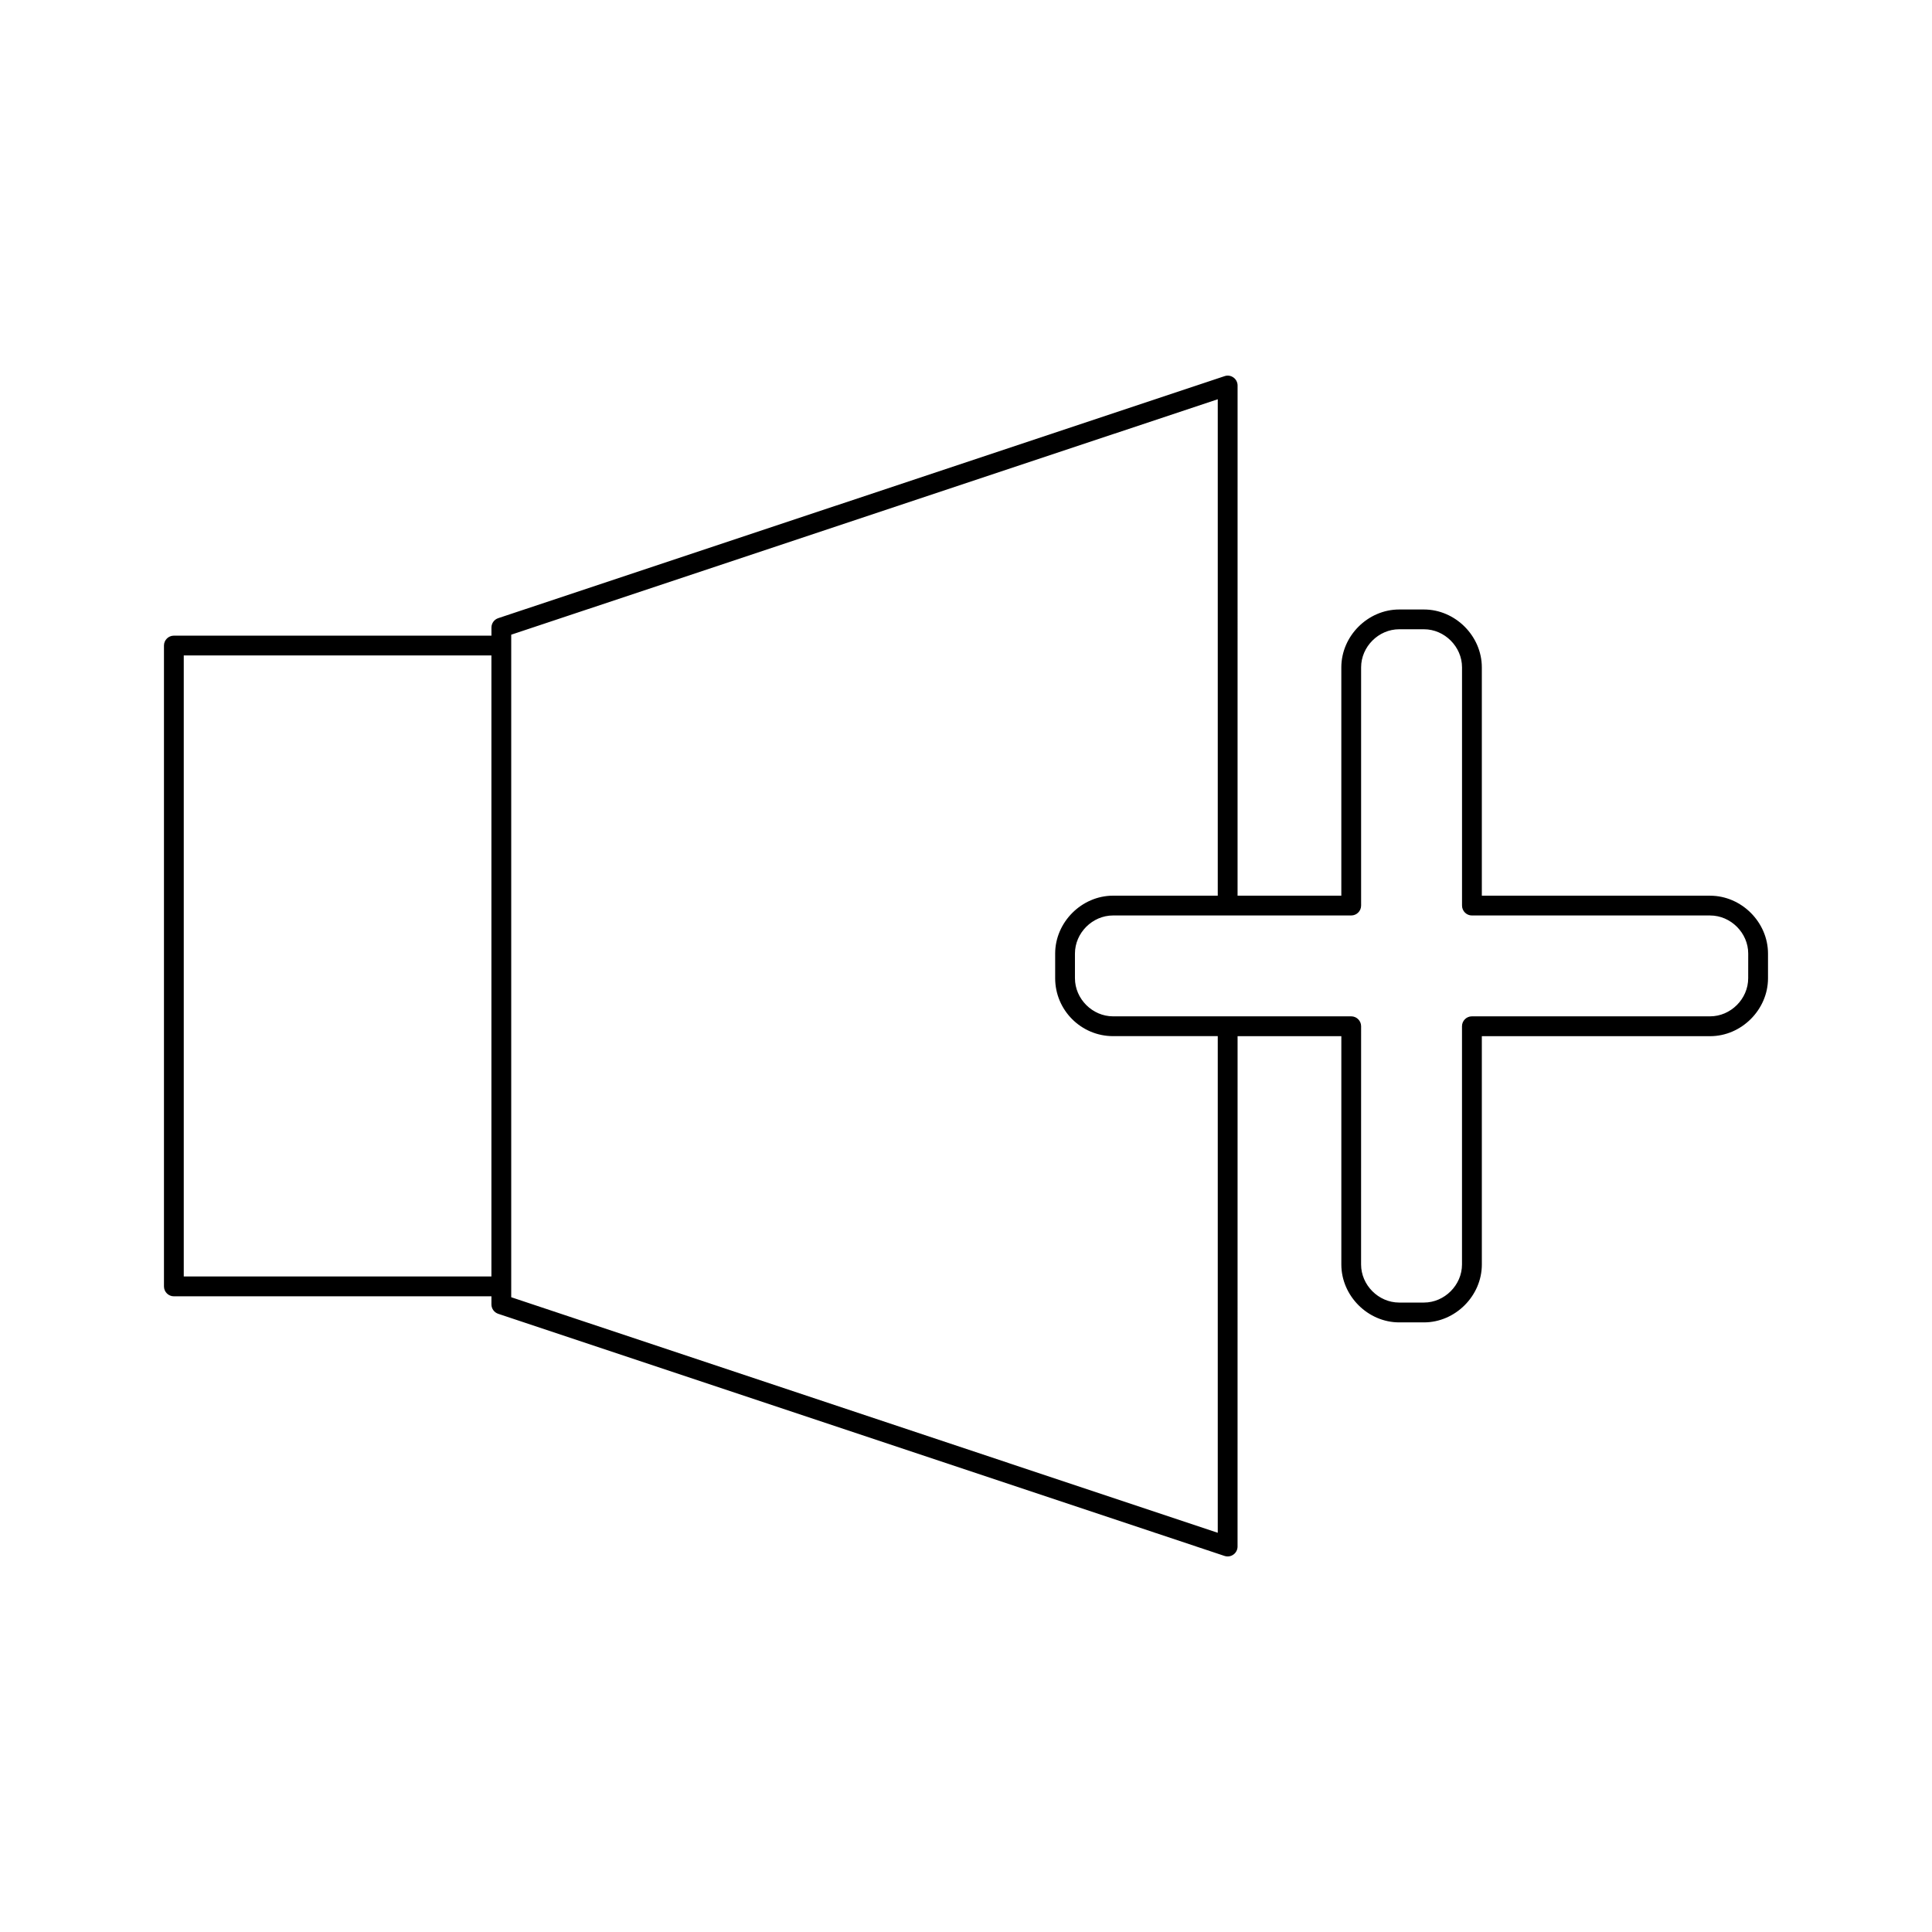 <?xml version="1.0" encoding="UTF-8"?>
<!-- Uploaded to: SVG Find, www.svgrepo.com, Generator: SVG Find Mixer Tools -->
<svg fill="#000000" width="800px" height="800px" version="1.1" viewBox="144 144 512 512" xmlns="http://www.w3.org/2000/svg">
 <path d="m597.2 381.37h-60.5v-60.508c0-8.312-7.027-15.34-15.344-15.34h-6.551c-8.312 0-15.34 7.027-15.34 15.34v60.508h-27.496l0.004-135.2c0-0.844-0.402-1.637-1.09-2.129-0.684-0.492-1.562-0.641-2.363-0.355l-192.49 64.137c-1.07 0.355-1.793 1.359-1.793 2.492v2.141h-84.16c-1.449 0-2.625 1.176-2.625 2.625v169.83c0 1.449 1.176 2.625 2.625 2.625h84.156v2.141c0 1.129 0.723 2.129 1.793 2.492l192.49 64.172c0.273 0.09 0.551 0.133 0.828 0.133 0.547 0 1.082-0.168 1.531-0.5 0.688-0.492 1.09-1.281 1.09-2.125l0.008-135.25h27.496v60.504c0 8.316 7.027 15.344 15.34 15.344h6.551c8.316 0 15.344-7.027 15.344-15.344l-0.004-60.504h60.5c8.312 0 15.34-7.027 15.34-15.344v-6.539c0-8.316-7.027-15.344-15.34-15.344zm-322.97 100.91h-81.531v-164.58h81.531zm192.49 67.922-187.24-62.422v-175.58l187.24-62.395v131.56h-27.746c-8.312 0-15.344 7.027-15.344 15.34v6.539c0 8.461 6.891 15.344 15.344 15.344h27.746zm140.57-146.96c0 5.473-4.625 10.098-10.094 10.098h-63.125c-1.449 0-2.625 1.176-2.625 2.625v63.129c0 5.473-4.625 10.098-10.098 10.098h-6.551c-5.469 0-10.094-4.625-10.094-10.098l0.008-63.129c0-1.449-1.176-2.625-2.625-2.625h-63.113c-5.473 0-10.098-4.625-10.098-10.098v-6.539c0-5.469 4.625-10.094 10.098-10.094h63.113c1.449 0 2.625-1.176 2.625-2.625v-63.129c0-5.469 4.625-10.094 10.094-10.094h6.551c5.473 0 10.098 4.625 10.098 10.094v63.133c0 1.449 1.176 2.625 2.625 2.625h63.125c5.469 0 10.094 4.625 10.094 10.094z"/>
</svg>